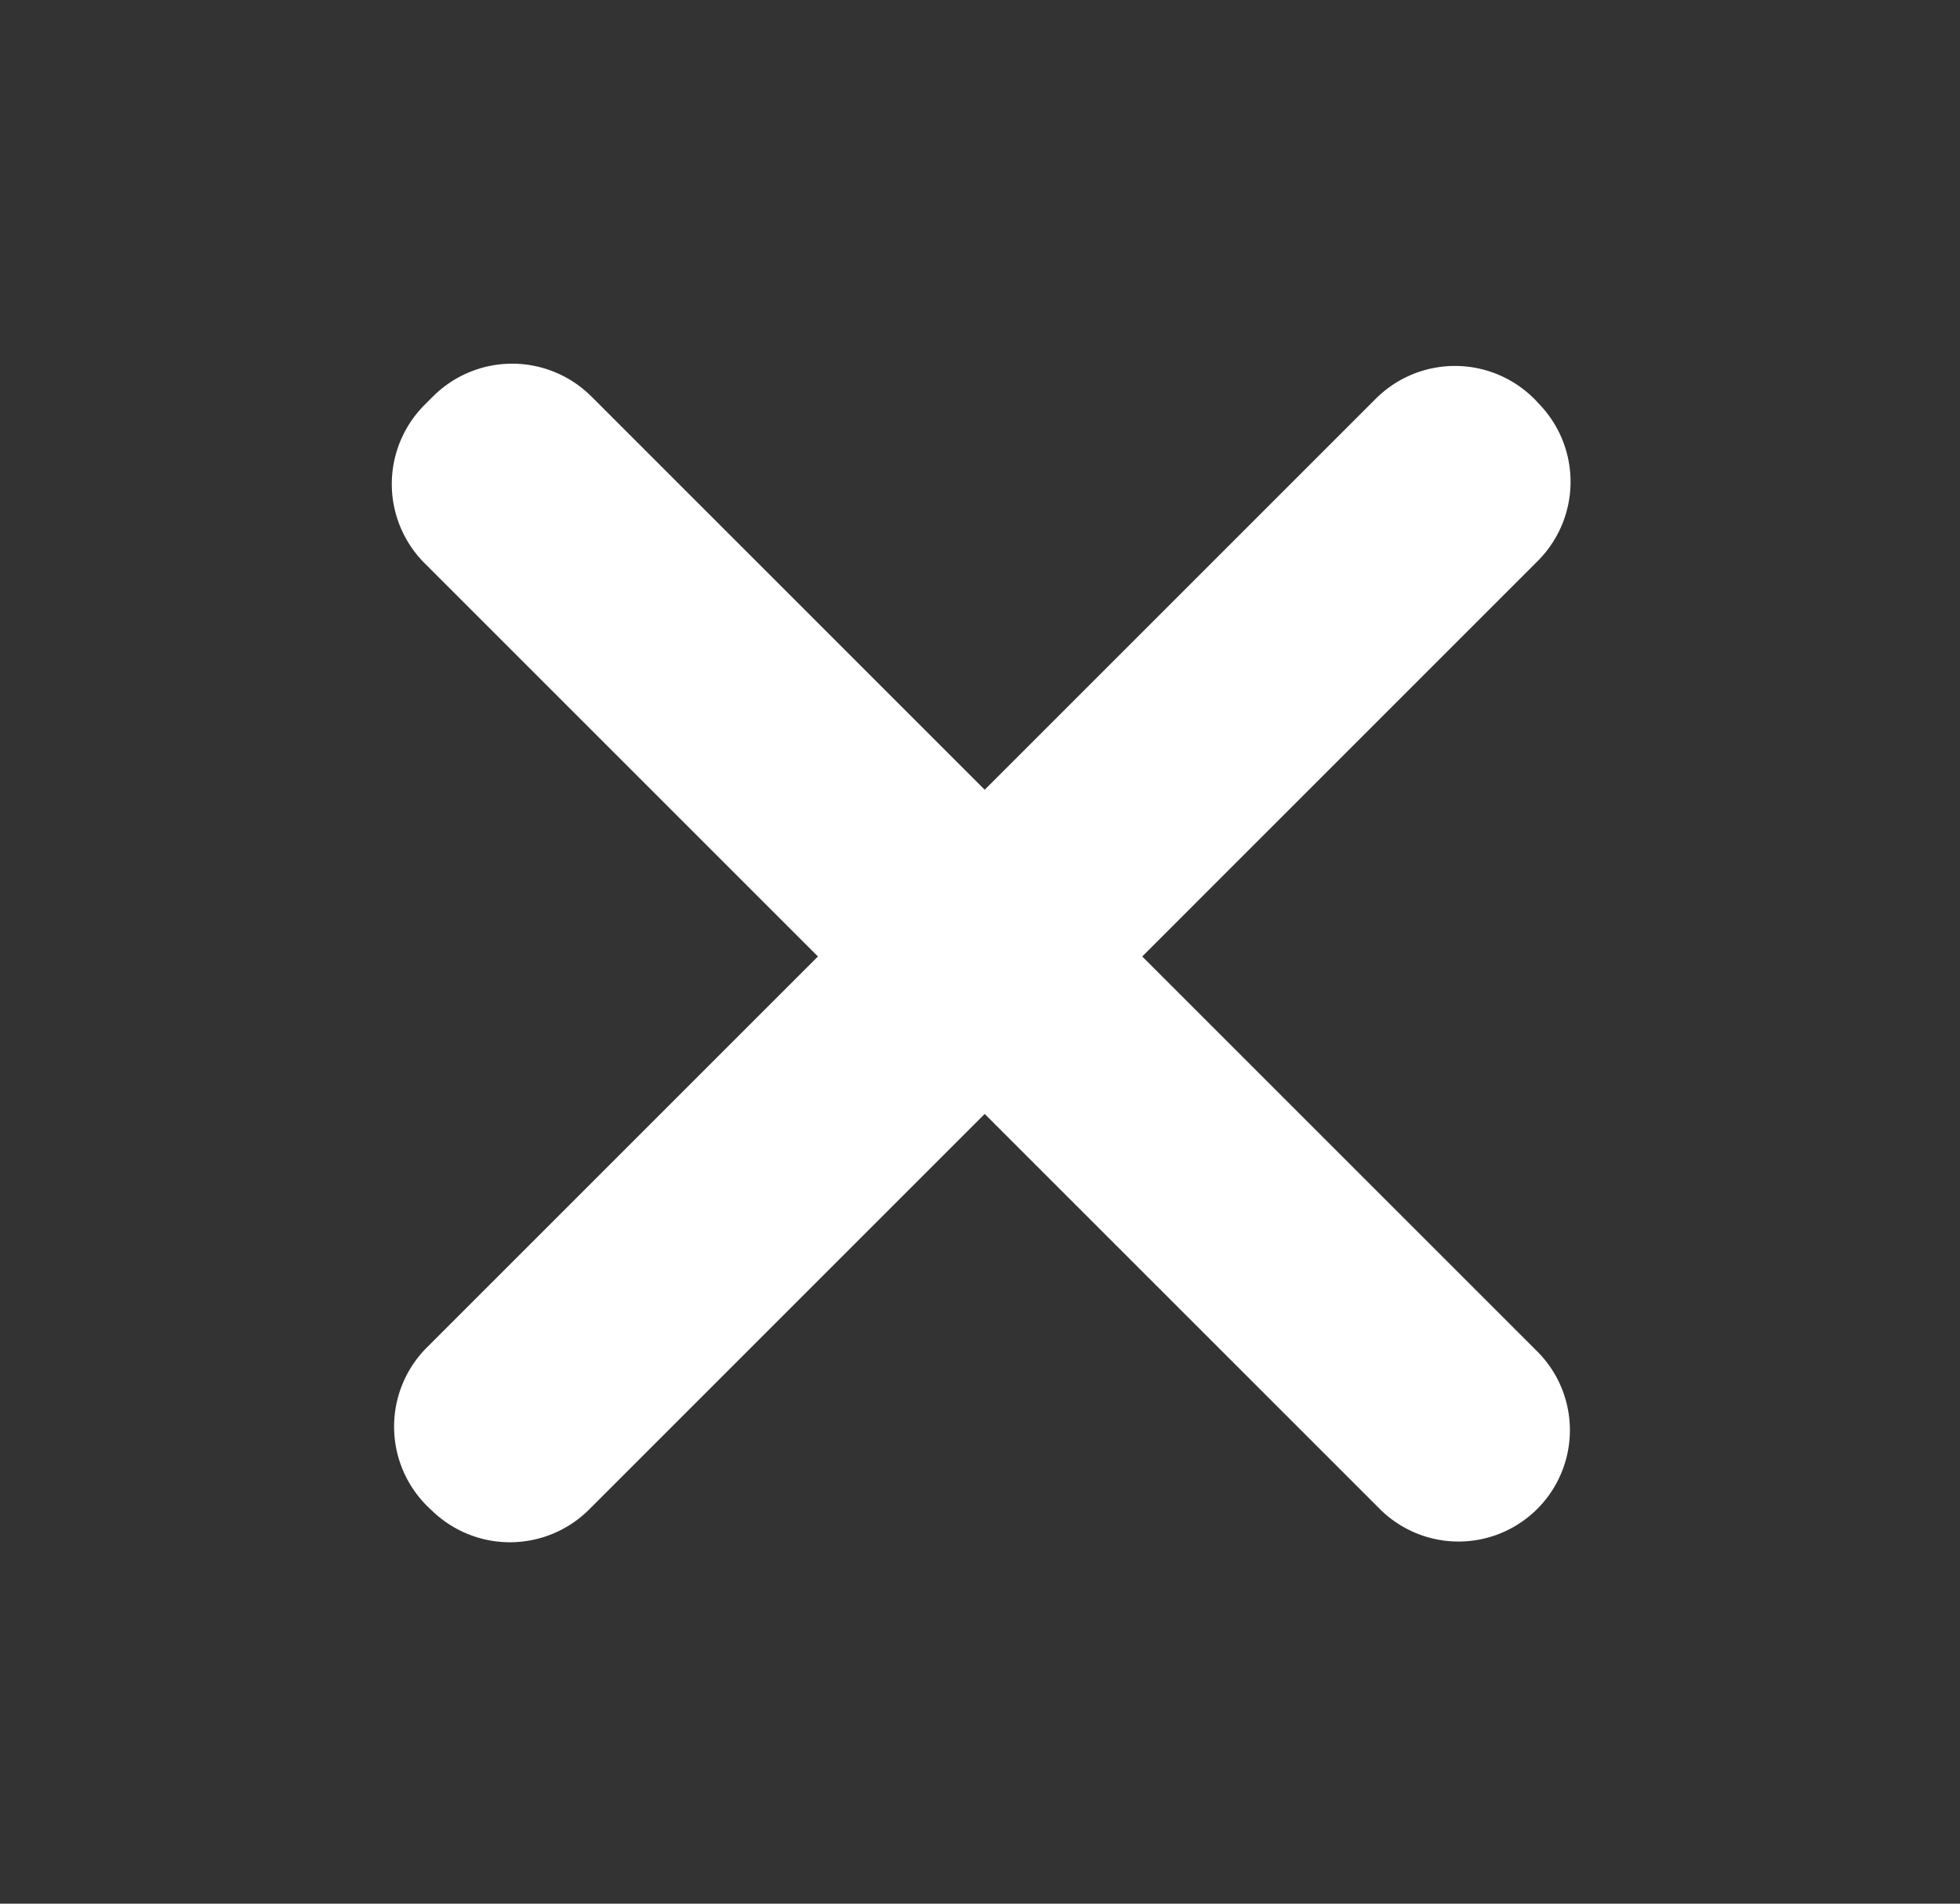 <svg width="35" height="34" viewBox="0 0 35 34" fill="none" xmlns="http://www.w3.org/2000/svg"><rect x="0" y="0" width="35" height="34" fill="#333333" stroke="none"/><path fill-rule="evenodd" clip-rule="evenodd" d="M10.56 7.081a2 2 0 00-2.828 0l-.15.15a2 2 0 000 2.828l7.024 7.024-6.983 6.983a2 2 0 00.041 2.868l.069.065a2 2 0 002.788-.04l7.063-7.064 7.032 7.032a1.989 1.989 0 102.812-2.813l-7.031-7.031 7.063-7.064a2 2 0 00.04-2.787l-.065-.07a2 2 0 00-2.868-.04l-6.983 6.983L10.56 7.08z" fill="#fff"/></svg>